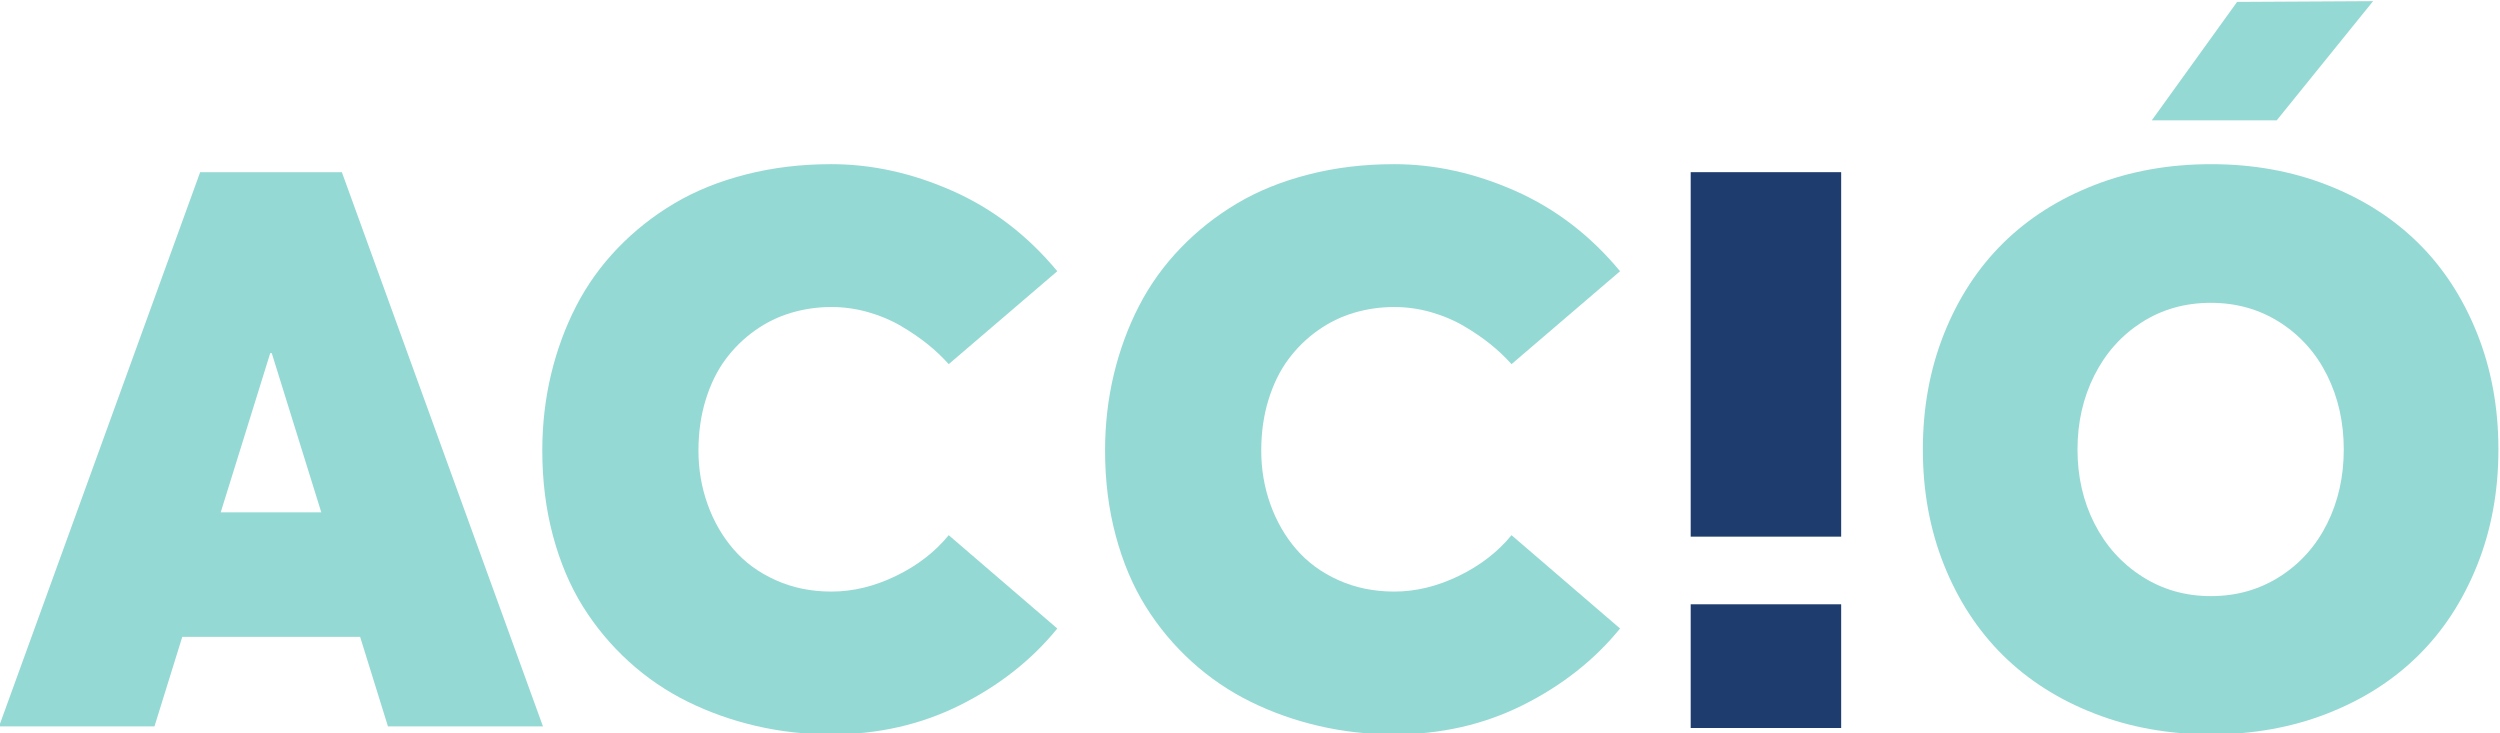 <?xml version="1.0" encoding="UTF-8" standalone="no"?>
<!-- Created with Inkscape (http://www.inkscape.org/) -->

<svg
   version="1.1"
   id="svg2"
   xml:space="preserve"
   width="136.225"
   height="39.965"
   viewBox="0 0 136.225 39.965"
   sodipodi:docname="accio.svg"
   inkscape:version="1.1.2 (b8e25be833, 2022-02-05)"
   xmlns:inkscape="http://www.inkscape.org/namespaces/inkscape"
   xmlns:sodipodi="http://sodipodi.sourceforge.net/DTD/sodipodi-0.dtd"
   xmlns="http://www.w3.org/2000/svg"
   xmlns:svg="http://www.w3.org/2000/svg"><defs
     id="defs6"><clipPath
       clipPathUnits="userSpaceOnUse"
       id="clipPath18"><path
         d="M 0,0 H 419.528 V 595.276 H 0 Z"
         id="path16" /></clipPath><clipPath
       clipPathUnits="userSpaceOnUse"
       id="clipPath32"><path
         d="M 0,0 H 419.528 V 595.276 H 0 Z"
         id="path30" /></clipPath><clipPath
       clipPathUnits="userSpaceOnUse"
       id="clipPath100"><path
         d="M 0,0 H 419.528 V 595.276 H 0 Z"
         id="path98" /></clipPath><clipPath
       clipPathUnits="userSpaceOnUse"
       id="clipPath120"><path
         d="M 0,0 H 419.528 V 595.276 H 0 Z"
         id="path118" /></clipPath></defs><sodipodi:namedview
     id="namedview4"
     pagecolor="#505050"
     bordercolor="#eeeeee"
     borderopacity="1"
     inkscape:pageshadow="0"
     inkscape:pageopacity="0"
     inkscape:pagecheckerboard="0"
     showgrid="false"
     fit-margin-top="0"
     fit-margin-left="0"
     fit-margin-right="0"
     fit-margin-bottom="0"
     inkscape:zoom="3.6235292"
     inkscape:cx="42.775977"
     inkscape:cy="-3.5876626"
     inkscape:window-width="1920"
     inkscape:window-height="1017"
     inkscape:window-x="-8"
     inkscape:window-y="-8"
     inkscape:window-maximized="1"
     inkscape:current-layer="g8" /><g
     id="g8"
     inkscape:groupmode="layer"
     inkscape:label="Llibret-digital"
     transform="matrix(1.333,0,0,-1.333,-211.573,252.774)"><g
       id="g90"
       transform="translate(173.441,163.593)"
       style="fill:#95d9d4;fill-opacity:1"><path
         d="m 0,0 h -7.271 l -1.137,-3.659 h -6.353 l 8.221,22.655 h 5.793 L 7.474,-3.659 H 1.137 Z M -1.588,5.092 -3.613,11.6 H -3.675 L -5.699,5.092 Z"
         style="fill:#95d9d4;fill-opacity:1;fill-rule:nonzero;stroke:none"
         id="path92" /></g><g
       id="g94"
       style="fill:#95d9d4;fill-opacity:1"><g
         id="g96"
         clip-path="url(#clipPath100)"
         style="fill:#95d9d4;fill-opacity:1"><g
           id="g102"
           transform="translate(189.638,159.95)"
           style="fill:#95d9d4;fill-opacity:1"><path
             d="m 0,0 c -0.986,0.228 -1.918,0.558 -2.795,0.989 -0.877,0.431 -1.682,0.978 -2.413,1.642 -0.732,0.665 -1.36,1.417 -1.885,2.258 -0.524,0.841 -0.931,1.804 -1.222,2.889 -0.29,1.084 -0.436,2.244 -0.436,3.48 0,1.079 0.12,2.117 0.358,3.114 0.239,0.996 0.582,1.928 1.028,2.795 0.447,0.867 1.012,1.655 1.697,2.367 0.685,0.711 1.456,1.32 2.313,1.829 0.856,0.509 1.832,0.903 2.927,1.183 1.095,0.281 2.26,0.421 3.495,0.421 1.651,0 3.299,-0.363 4.944,-1.09 1.645,-0.727 3.075,-1.822 4.29,-3.286 L 7.863,14.792 c -0.259,0.291 -0.547,0.563 -0.864,0.818 -0.317,0.254 -0.677,0.5 -1.082,0.739 -0.405,0.239 -0.854,0.428 -1.347,0.569 -0.493,0.14 -0.994,0.21 -1.503,0.21 -0.56,0 -1.105,-0.078 -1.634,-0.234 -0.53,-0.155 -1.026,-0.397 -1.487,-0.724 -0.462,-0.327 -0.865,-0.721 -1.207,-1.183 -0.343,-0.462 -0.613,-1.012 -0.81,-1.651 -0.197,-0.638 -0.296,-1.331 -0.296,-2.078 0,-0.769 0.125,-1.5 0.374,-2.196 0.249,-0.695 0.602,-1.308 1.059,-1.837 0.456,-0.53 1.03,-0.95 1.72,-1.261 0.691,-0.312 1.451,-0.468 2.281,-0.468 0.883,0 1.763,0.213 2.64,0.639 0.877,0.425 1.596,0.981 2.156,1.666 L 12.301,3.986 C 11.253,2.699 9.929,1.656 8.33,0.856 6.732,0.057 4.978,-0.343 3.067,-0.343 2.009,-0.343 0.986,-0.228 0,0"
             style="fill:#95d9d4;fill-opacity:1;fill-rule:nonzero;stroke:none"
             id="path104" /></g><g
           id="g106"
           transform="translate(212.643,159.95)"
           style="fill:#95d9d4;fill-opacity:1"><path
             d="m 0,0 c -0.986,0.228 -1.918,0.558 -2.795,0.989 -0.877,0.431 -1.681,0.978 -2.413,1.642 -0.732,0.665 -1.36,1.417 -1.884,2.258 -0.524,0.841 -0.932,1.804 -1.222,2.889 -0.291,1.084 -0.437,2.244 -0.437,3.48 0,1.079 0.12,2.117 0.358,3.114 0.239,0.996 0.582,1.928 1.028,2.795 0.447,0.867 1.012,1.655 1.698,2.367 0.684,0.711 1.455,1.32 2.312,1.829 0.856,0.509 1.832,0.903 2.927,1.183 1.095,0.281 2.261,0.421 3.496,0.421 1.65,0 3.298,-0.363 4.943,-1.09 1.645,-0.727 3.076,-1.822 4.29,-3.286 L 7.864,14.792 c -0.26,0.291 -0.548,0.563 -0.865,0.818 -0.316,0.254 -0.677,0.5 -1.082,0.739 -0.405,0.239 -0.854,0.428 -1.347,0.569 -0.493,0.14 -0.994,0.21 -1.502,0.21 -0.561,0 -1.106,-0.078 -1.635,-0.234 -0.53,-0.155 -1.025,-0.397 -1.487,-0.724 -0.462,-0.327 -0.864,-0.721 -1.207,-1.183 -0.343,-0.462 -0.613,-1.012 -0.81,-1.651 -0.197,-0.638 -0.296,-1.331 -0.296,-2.078 0,-0.769 0.125,-1.5 0.374,-2.196 0.249,-0.695 0.602,-1.308 1.059,-1.837 0.456,-0.53 1.03,-0.95 1.72,-1.261 C 1.477,5.652 2.237,5.496 3.068,5.496 3.95,5.496 4.83,5.709 5.707,6.135 6.584,6.56 7.303,7.116 7.864,7.801 L 12.301,3.986 C 11.253,2.699 9.929,1.656 8.33,0.856 6.732,0.057 4.978,-0.343 3.068,-0.343 2.009,-0.343 0.986,-0.228 0,0"
             style="fill:#95d9d4;fill-opacity:1;fill-rule:nonzero;stroke:none"
             id="path108" /></g></g></g><path
       d="m 227.831,182.59 h 6.151 v -14.899 h -6.151 z"
       style="fill:#1f3c6e;fill-opacity:1;fill-rule:nonzero;stroke:none"
       id="path110" /><path
       d="m 227.831,164.926 h 6.151 v -5.057 h -6.151 z"
       style="fill:#1f3c6e;fill-opacity:1;fill-rule:nonzero;stroke:none"
       id="path112" /><g
       id="g122"
       transform="translate(244.328,160.464)"><path
         d="M 0,0 C -1.464,0.571 -2.709,1.365 -3.737,2.382 -4.765,3.4 -5.566,4.63 -6.143,6.073 c -0.576,1.443 -0.864,3.015 -0.864,4.718 0,1.702 0.288,3.277 0.864,4.725 0.577,1.448 1.378,2.681 2.406,3.699 1.028,1.017 2.273,1.811 3.737,2.382 1.464,0.571 3.057,0.856 4.78,0.856 1.702,0 3.281,-0.283 4.734,-0.849 1.453,-0.565 2.693,-1.354 3.721,-2.366 1.028,-1.012 1.832,-2.245 2.413,-3.698 0.582,-1.454 0.873,-3.037 0.873,-4.749 0,-1.713 -0.291,-3.294 -0.873,-4.742 C 15.067,4.601 14.263,3.371 13.235,2.359 12.208,1.347 10.967,0.558 9.514,-0.008 8.061,-0.573 6.482,-0.856 4.78,-0.856 3.057,-0.856 1.464,-0.571 0,0 m 7.591,5.598 c 0.835,0.534 1.479,1.256 1.93,2.164 0.452,0.908 0.678,1.918 0.678,3.029 0,1.11 -0.226,2.12 -0.678,3.028 -0.451,0.909 -1.095,1.63 -1.93,2.165 -0.836,0.534 -1.778,0.801 -2.827,0.801 -1.048,0 -1.987,-0.264 -2.818,-0.794 C 1.116,15.462 0.469,14.74 0.008,13.827 -0.454,12.914 -0.685,11.901 -0.685,10.791 -0.685,9.68 -0.454,8.67 0.008,7.762 0.47,6.854 1.118,6.132 1.954,5.598 2.79,5.063 3.727,4.796 4.764,4.796 c 1.049,0 1.991,0.267 2.827,0.802 m -1.752,23.488 5.559,0.031 -3.94,-4.873 H 2.351 Z"
         style="fill:#95d9d4;fill-opacity:1;fill-rule:nonzero;stroke:none"
         id="path124" /></g></g></svg>
